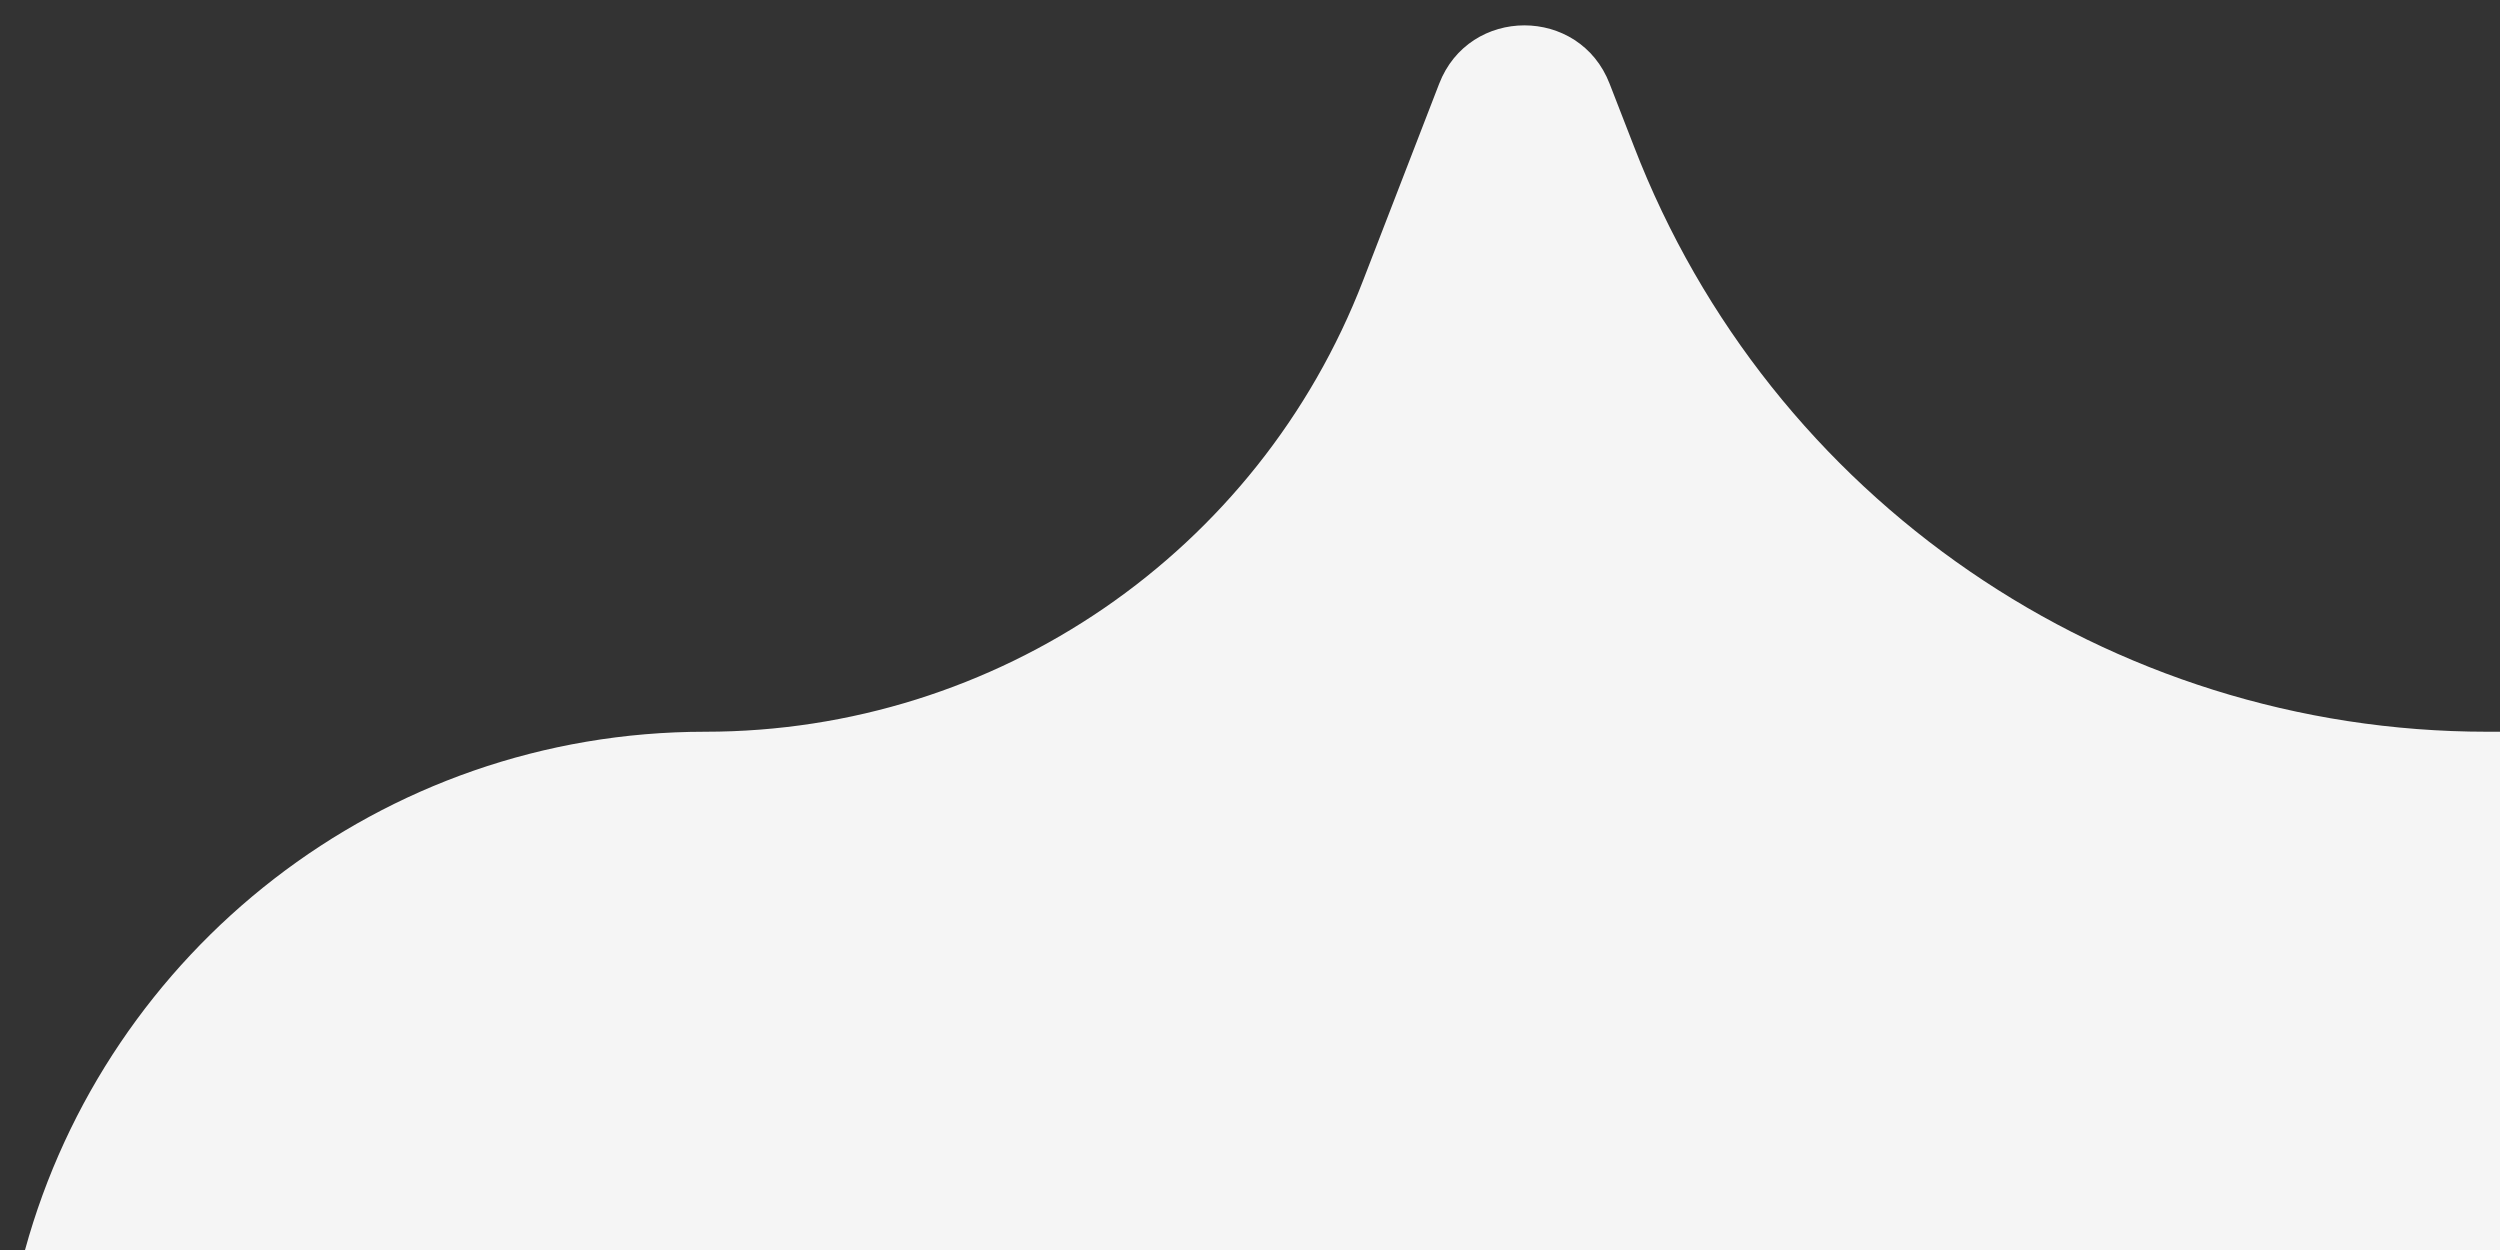 <?xml version="1.0" encoding="UTF-8"?> <svg xmlns="http://www.w3.org/2000/svg" width="82" height="41" viewBox="0 0 82 41" fill="none"><rect x="0" y="0" width="82" height="41" fill="#333333" stroke="none"/><path fill-rule="evenodd" clip-rule="evenodd" d="M82 24.001V41.001H0.82C3.508 31.2 12.484 24.001 23.133 24.001C32.695 24.001 41.273 18.118 44.711 9.196L47.203 2.751C48.188 0.192 51.812 0.192 52.797 2.751L53.594 4.802C58.055 16.372 69.18 24.001 81.578 24.001H82Z" fill="#F5F5F5"></path></svg> 
